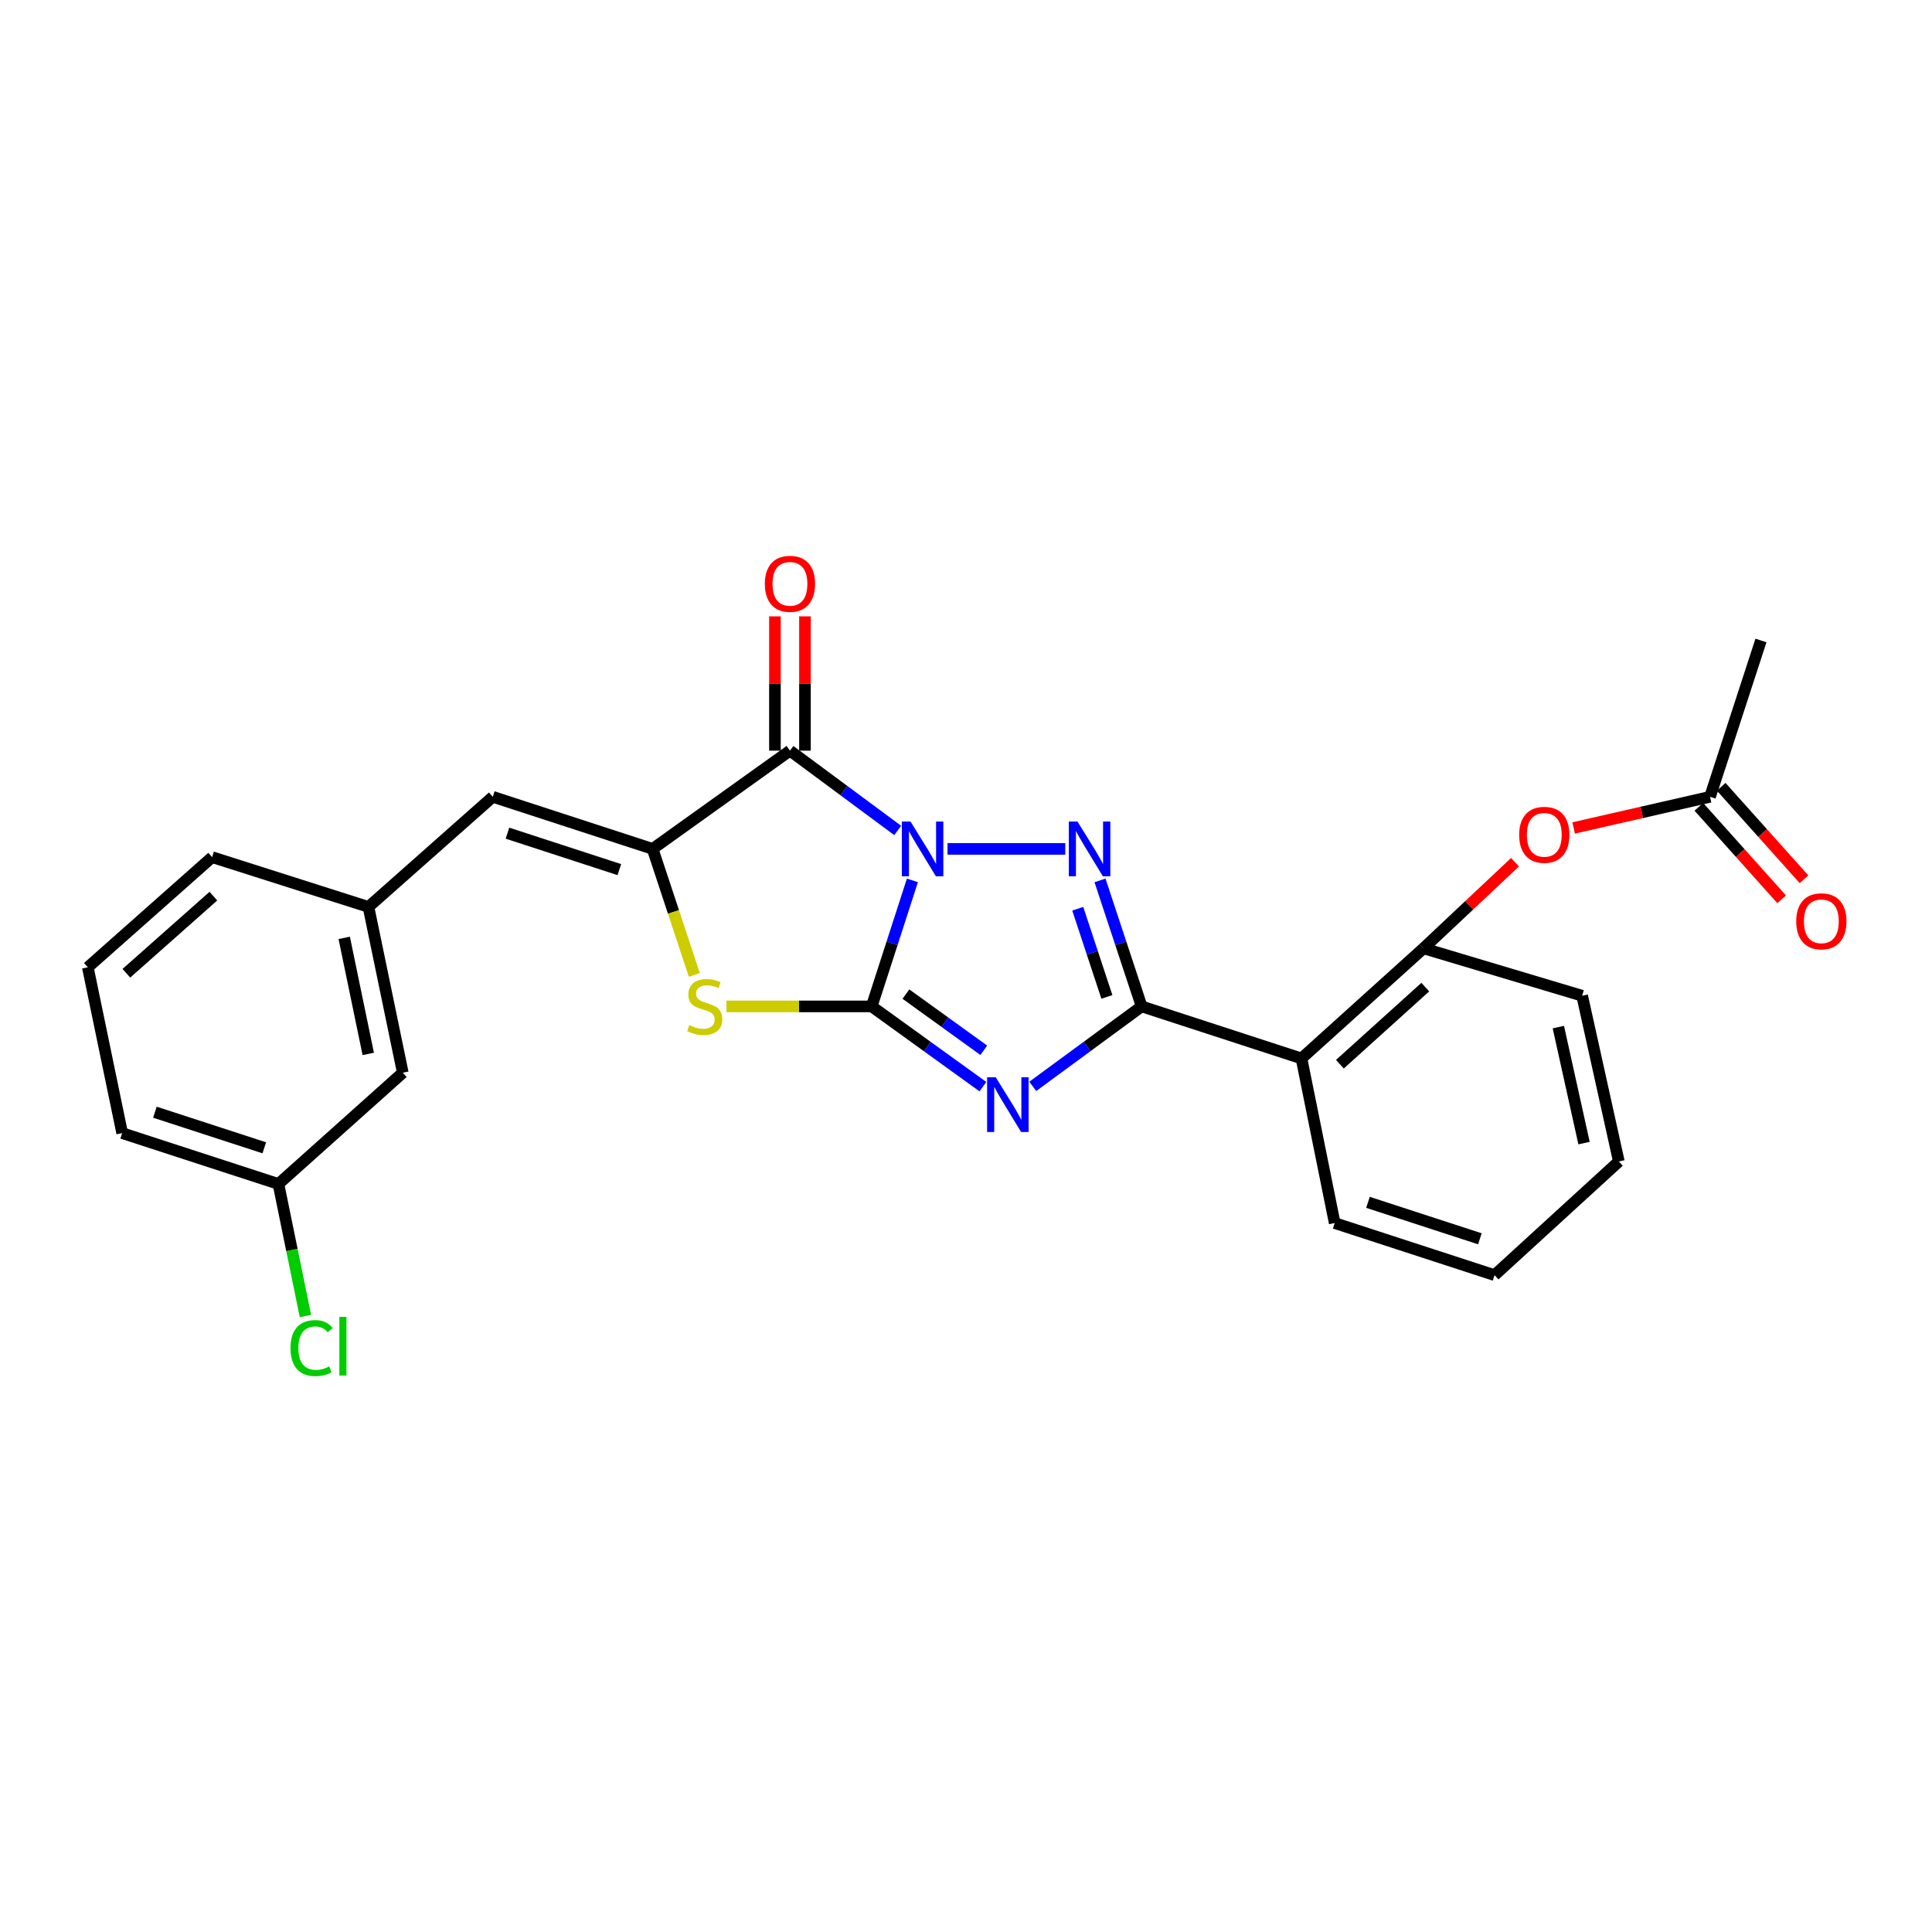 <?xml version='1.0' encoding='iso-8859-1'?>
<svg version='1.1' baseProfile='full'
              xmlns='http://www.w3.org/2000/svg'
                      xmlns:rdkit='http://www.rdkit.org/xml'
                      xmlns:xlink='http://www.w3.org/1999/xlink'
                  xml:space='preserve'
width='1000px' height='1000px' viewBox='0 0 1000 1000'>
<!-- END OF HEADER -->
<rect style='opacity:1.0;fill:#FFFFFF;stroke:none' width='1000' height='1000' x='0' y='0'> </rect>
<path class='bond-0' d='M 472.265,455.688 L 461.72,488.3' style='fill:none;fill-rule:evenodd;stroke:#0000FF;stroke-width:6px;stroke-linecap:butt;stroke-linejoin:miter;stroke-opacity:1' />
<path class='bond-0' d='M 461.72,488.3 L 451.175,520.913' style='fill:none;fill-rule:evenodd;stroke:#000000;stroke-width:6px;stroke-linecap:butt;stroke-linejoin:miter;stroke-opacity:1' />
<path class='bond-2' d='M 490.437,439.386 L 551.388,439.386' style='fill:none;fill-rule:evenodd;stroke:#0000FF;stroke-width:6px;stroke-linecap:butt;stroke-linejoin:miter;stroke-opacity:1' />
<path class='bond-4' d='M 464.66,429.849 L 436.77,409.192' style='fill:none;fill-rule:evenodd;stroke:#0000FF;stroke-width:6px;stroke-linecap:butt;stroke-linejoin:miter;stroke-opacity:1' />
<path class='bond-4' d='M 436.77,409.192 L 408.879,388.536' style='fill:none;fill-rule:evenodd;stroke:#000000;stroke-width:6px;stroke-linecap:butt;stroke-linejoin:miter;stroke-opacity:1' />
<path class='bond-1' d='M 451.175,520.913 L 479.966,541.684' style='fill:none;fill-rule:evenodd;stroke:#000000;stroke-width:6px;stroke-linecap:butt;stroke-linejoin:miter;stroke-opacity:1' />
<path class='bond-1' d='M 479.966,541.684 L 508.757,562.455' style='fill:none;fill-rule:evenodd;stroke:#0000FF;stroke-width:6px;stroke-linecap:butt;stroke-linejoin:miter;stroke-opacity:1' />
<path class='bond-1' d='M 468.902,514.544 L 489.056,529.084' style='fill:none;fill-rule:evenodd;stroke:#000000;stroke-width:6px;stroke-linecap:butt;stroke-linejoin:miter;stroke-opacity:1' />
<path class='bond-1' d='M 489.056,529.084 L 509.21,543.624' style='fill:none;fill-rule:evenodd;stroke:#0000FF;stroke-width:6px;stroke-linecap:butt;stroke-linejoin:miter;stroke-opacity:1' />
<path class='bond-6' d='M 451.175,520.913 L 413.593,520.913' style='fill:none;fill-rule:evenodd;stroke:#000000;stroke-width:6px;stroke-linecap:butt;stroke-linejoin:miter;stroke-opacity:1' />
<path class='bond-6' d='M 413.593,520.913 L 376.011,520.913' style='fill:none;fill-rule:evenodd;stroke:#CCCC00;stroke-width:6px;stroke-linecap:butt;stroke-linejoin:miter;stroke-opacity:1' />
<path class='bond-26' d='M 534.558,562.305 L 562.737,541.609' style='fill:none;fill-rule:evenodd;stroke:#0000FF;stroke-width:6px;stroke-linecap:butt;stroke-linejoin:miter;stroke-opacity:1' />
<path class='bond-26' d='M 562.737,541.609 L 590.915,520.913' style='fill:none;fill-rule:evenodd;stroke:#000000;stroke-width:6px;stroke-linecap:butt;stroke-linejoin:miter;stroke-opacity:1' />
<path class='bond-3' d='M 569.356,455.692 L 580.136,488.302' style='fill:none;fill-rule:evenodd;stroke:#0000FF;stroke-width:6px;stroke-linecap:butt;stroke-linejoin:miter;stroke-opacity:1' />
<path class='bond-3' d='M 580.136,488.302 L 590.915,520.913' style='fill:none;fill-rule:evenodd;stroke:#000000;stroke-width:6px;stroke-linecap:butt;stroke-linejoin:miter;stroke-opacity:1' />
<path class='bond-3' d='M 557.838,470.352 L 565.383,493.179' style='fill:none;fill-rule:evenodd;stroke:#0000FF;stroke-width:6px;stroke-linecap:butt;stroke-linejoin:miter;stroke-opacity:1' />
<path class='bond-3' d='M 565.383,493.179 L 572.929,516.006' style='fill:none;fill-rule:evenodd;stroke:#000000;stroke-width:6px;stroke-linecap:butt;stroke-linejoin:miter;stroke-opacity:1' />
<path class='bond-7' d='M 590.915,520.913 L 673.642,547.853' style='fill:none;fill-rule:evenodd;stroke:#000000;stroke-width:6px;stroke-linecap:butt;stroke-linejoin:miter;stroke-opacity:1' />
<path class='bond-5' d='M 408.879,388.536 L 337.796,439.386' style='fill:none;fill-rule:evenodd;stroke:#000000;stroke-width:6px;stroke-linecap:butt;stroke-linejoin:miter;stroke-opacity:1' />
<path class='bond-11' d='M 416.647,388.536 L 416.647,353.781' style='fill:none;fill-rule:evenodd;stroke:#000000;stroke-width:6px;stroke-linecap:butt;stroke-linejoin:miter;stroke-opacity:1' />
<path class='bond-11' d='M 416.647,353.781 L 416.647,319.026' style='fill:none;fill-rule:evenodd;stroke:#FF0000;stroke-width:6px;stroke-linecap:butt;stroke-linejoin:miter;stroke-opacity:1' />
<path class='bond-11' d='M 401.11,388.536 L 401.11,353.781' style='fill:none;fill-rule:evenodd;stroke:#000000;stroke-width:6px;stroke-linecap:butt;stroke-linejoin:miter;stroke-opacity:1' />
<path class='bond-11' d='M 401.11,353.781 L 401.11,319.026' style='fill:none;fill-rule:evenodd;stroke:#FF0000;stroke-width:6px;stroke-linecap:butt;stroke-linejoin:miter;stroke-opacity:1' />
<path class='bond-8' d='M 337.796,439.386 L 255.069,412.428' style='fill:none;fill-rule:evenodd;stroke:#000000;stroke-width:6px;stroke-linecap:butt;stroke-linejoin:miter;stroke-opacity:1' />
<path class='bond-8' d='M 320.573,450.115 L 262.664,431.245' style='fill:none;fill-rule:evenodd;stroke:#000000;stroke-width:6px;stroke-linecap:butt;stroke-linejoin:miter;stroke-opacity:1' />
<path class='bond-27' d='M 337.796,439.386 L 348.592,472.016' style='fill:none;fill-rule:evenodd;stroke:#000000;stroke-width:6px;stroke-linecap:butt;stroke-linejoin:miter;stroke-opacity:1' />
<path class='bond-27' d='M 348.592,472.016 L 359.388,504.646' style='fill:none;fill-rule:evenodd;stroke:#CCCC00;stroke-width:6px;stroke-linecap:butt;stroke-linejoin:miter;stroke-opacity:1' />
<path class='bond-9' d='M 673.642,547.853 L 736.792,490.848' style='fill:none;fill-rule:evenodd;stroke:#000000;stroke-width:6px;stroke-linecap:butt;stroke-linejoin:miter;stroke-opacity:1' />
<path class='bond-9' d='M 693.525,550.835 L 737.73,510.932' style='fill:none;fill-rule:evenodd;stroke:#000000;stroke-width:6px;stroke-linecap:butt;stroke-linejoin:miter;stroke-opacity:1' />
<path class='bond-18' d='M 673.642,547.853 L 690.836,633.057' style='fill:none;fill-rule:evenodd;stroke:#000000;stroke-width:6px;stroke-linecap:butt;stroke-linejoin:miter;stroke-opacity:1' />
<path class='bond-13' d='M 255.069,412.428 L 190.719,469.416' style='fill:none;fill-rule:evenodd;stroke:#000000;stroke-width:6px;stroke-linecap:butt;stroke-linejoin:miter;stroke-opacity:1' />
<path class='bond-10' d='M 736.792,490.848 L 760.483,468.56' style='fill:none;fill-rule:evenodd;stroke:#000000;stroke-width:6px;stroke-linecap:butt;stroke-linejoin:miter;stroke-opacity:1' />
<path class='bond-10' d='M 760.483,468.56 L 784.174,446.272' style='fill:none;fill-rule:evenodd;stroke:#FF0000;stroke-width:6px;stroke-linecap:butt;stroke-linejoin:miter;stroke-opacity:1' />
<path class='bond-19' d='M 736.792,490.848 L 818.915,515.397' style='fill:none;fill-rule:evenodd;stroke:#000000;stroke-width:6px;stroke-linecap:butt;stroke-linejoin:miter;stroke-opacity:1' />
<path class='bond-12' d='M 814.52,428.551 L 849.812,420.49' style='fill:none;fill-rule:evenodd;stroke:#FF0000;stroke-width:6px;stroke-linecap:butt;stroke-linejoin:miter;stroke-opacity:1' />
<path class='bond-12' d='M 849.812,420.49 L 885.103,412.428' style='fill:none;fill-rule:evenodd;stroke:#000000;stroke-width:6px;stroke-linecap:butt;stroke-linejoin:miter;stroke-opacity:1' />
<path class='bond-14' d='M 879.316,417.611 L 900.75,441.546' style='fill:none;fill-rule:evenodd;stroke:#000000;stroke-width:6px;stroke-linecap:butt;stroke-linejoin:miter;stroke-opacity:1' />
<path class='bond-14' d='M 900.75,441.546 L 922.184,465.481' style='fill:none;fill-rule:evenodd;stroke:#FF0000;stroke-width:6px;stroke-linecap:butt;stroke-linejoin:miter;stroke-opacity:1' />
<path class='bond-14' d='M 890.891,407.246 L 912.325,431.181' style='fill:none;fill-rule:evenodd;stroke:#000000;stroke-width:6px;stroke-linecap:butt;stroke-linejoin:miter;stroke-opacity:1' />
<path class='bond-14' d='M 912.325,431.181 L 933.759,455.116' style='fill:none;fill-rule:evenodd;stroke:#FF0000;stroke-width:6px;stroke-linecap:butt;stroke-linejoin:miter;stroke-opacity:1' />
<path class='bond-21' d='M 885.103,412.428 L 911.465,331.514' style='fill:none;fill-rule:evenodd;stroke:#000000;stroke-width:6px;stroke-linecap:butt;stroke-linejoin:miter;stroke-opacity:1' />
<path class='bond-15' d='M 190.719,469.416 L 208.483,555.233' style='fill:none;fill-rule:evenodd;stroke:#000000;stroke-width:6px;stroke-linecap:butt;stroke-linejoin:miter;stroke-opacity:1' />
<path class='bond-15' d='M 178.169,485.438 L 190.604,545.51' style='fill:none;fill-rule:evenodd;stroke:#000000;stroke-width:6px;stroke-linecap:butt;stroke-linejoin:miter;stroke-opacity:1' />
<path class='bond-22' d='M 190.719,469.416 L 109.796,443.658' style='fill:none;fill-rule:evenodd;stroke:#000000;stroke-width:6px;stroke-linecap:butt;stroke-linejoin:miter;stroke-opacity:1' />
<path class='bond-16' d='M 208.483,555.233 L 144.116,612.824' style='fill:none;fill-rule:evenodd;stroke:#000000;stroke-width:6px;stroke-linecap:butt;stroke-linejoin:miter;stroke-opacity:1' />
<path class='bond-17' d='M 144.116,612.824 L 151.105,647.004' style='fill:none;fill-rule:evenodd;stroke:#000000;stroke-width:6px;stroke-linecap:butt;stroke-linejoin:miter;stroke-opacity:1' />
<path class='bond-17' d='M 151.105,647.004 L 158.094,681.183' style='fill:none;fill-rule:evenodd;stroke:#00CC00;stroke-width:6px;stroke-linecap:butt;stroke-linejoin:miter;stroke-opacity:1' />
<path class='bond-29' d='M 144.116,612.824 L 63.236,586.497' style='fill:none;fill-rule:evenodd;stroke:#000000;stroke-width:6px;stroke-linecap:butt;stroke-linejoin:miter;stroke-opacity:1' />
<path class='bond-29' d='M 136.793,594.101 L 80.177,575.672' style='fill:none;fill-rule:evenodd;stroke:#000000;stroke-width:6px;stroke-linecap:butt;stroke-linejoin:miter;stroke-opacity:1' />
<path class='bond-24' d='M 690.836,633.057 L 773.581,660.014' style='fill:none;fill-rule:evenodd;stroke:#000000;stroke-width:6px;stroke-linecap:butt;stroke-linejoin:miter;stroke-opacity:1' />
<path class='bond-24' d='M 708.061,622.328 L 765.982,641.198' style='fill:none;fill-rule:evenodd;stroke:#000000;stroke-width:6px;stroke-linecap:butt;stroke-linejoin:miter;stroke-opacity:1' />
<path class='bond-28' d='M 818.915,515.397 L 837.913,601.171' style='fill:none;fill-rule:evenodd;stroke:#000000;stroke-width:6px;stroke-linecap:butt;stroke-linejoin:miter;stroke-opacity:1' />
<path class='bond-28' d='M 806.595,531.623 L 819.894,591.665' style='fill:none;fill-rule:evenodd;stroke:#000000;stroke-width:6px;stroke-linecap:butt;stroke-linejoin:miter;stroke-opacity:1' />
<path class='bond-20' d='M 45.455,500.68 L 109.796,443.658' style='fill:none;fill-rule:evenodd;stroke:#000000;stroke-width:6px;stroke-linecap:butt;stroke-linejoin:miter;stroke-opacity:1' />
<path class='bond-20' d='M 65.411,503.755 L 110.45,463.839' style='fill:none;fill-rule:evenodd;stroke:#000000;stroke-width:6px;stroke-linecap:butt;stroke-linejoin:miter;stroke-opacity:1' />
<path class='bond-23' d='M 45.455,500.68 L 63.236,586.497' style='fill:none;fill-rule:evenodd;stroke:#000000;stroke-width:6px;stroke-linecap:butt;stroke-linejoin:miter;stroke-opacity:1' />
<path class='bond-25' d='M 773.581,660.014 L 837.913,601.171' style='fill:none;fill-rule:evenodd;stroke:#000000;stroke-width:6px;stroke-linecap:butt;stroke-linejoin:miter;stroke-opacity:1' />
<path  class='atom-0' d='M 471.276 425.226
L 480.556 440.226
Q 481.476 441.706, 482.956 444.386
Q 484.436 447.066, 484.516 447.226
L 484.516 425.226
L 488.276 425.226
L 488.276 453.546
L 484.396 453.546
L 474.436 437.146
Q 473.276 435.226, 472.036 433.026
Q 470.836 430.826, 470.476 430.146
L 470.476 453.546
L 466.796 453.546
L 466.796 425.226
L 471.276 425.226
' fill='#0000FF'/>
<path  class='atom-2' d='M 515.41 557.611
L 524.69 572.611
Q 525.61 574.091, 527.09 576.771
Q 528.57 579.451, 528.65 579.611
L 528.65 557.611
L 532.41 557.611
L 532.41 585.931
L 528.53 585.931
L 518.57 569.531
Q 517.41 567.611, 516.17 565.411
Q 514.97 563.211, 514.61 562.531
L 514.61 585.931
L 510.93 585.931
L 510.93 557.611
L 515.41 557.611
' fill='#0000FF'/>
<path  class='atom-3' d='M 557.706 425.226
L 566.986 440.226
Q 567.906 441.706, 569.386 444.386
Q 570.866 447.066, 570.946 447.226
L 570.946 425.226
L 574.706 425.226
L 574.706 453.546
L 570.826 453.546
L 560.866 437.146
Q 559.706 435.226, 558.466 433.026
Q 557.266 430.826, 556.906 430.146
L 556.906 453.546
L 553.226 453.546
L 553.226 425.226
L 557.706 425.226
' fill='#0000FF'/>
<path  class='atom-7' d='M 356.77 530.633
Q 357.09 530.753, 358.41 531.313
Q 359.73 531.873, 361.17 532.233
Q 362.65 532.553, 364.09 532.553
Q 366.77 532.553, 368.33 531.273
Q 369.89 529.953, 369.89 527.673
Q 369.89 526.113, 369.09 525.153
Q 368.33 524.193, 367.13 523.673
Q 365.93 523.153, 363.93 522.553
Q 361.41 521.793, 359.89 521.073
Q 358.41 520.353, 357.33 518.833
Q 356.29 517.313, 356.29 514.753
Q 356.29 511.193, 358.69 508.993
Q 361.13 506.793, 365.93 506.793
Q 369.21 506.793, 372.93 508.353
L 372.01 511.433
Q 368.61 510.033, 366.05 510.033
Q 363.29 510.033, 361.77 511.193
Q 360.25 512.313, 360.29 514.273
Q 360.29 515.793, 361.05 516.713
Q 361.85 517.633, 362.97 518.153
Q 364.13 518.673, 366.05 519.273
Q 368.61 520.073, 370.13 520.873
Q 371.65 521.673, 372.73 523.313
Q 373.85 524.913, 373.85 527.673
Q 373.85 531.593, 371.21 533.713
Q 368.61 535.793, 364.25 535.793
Q 361.73 535.793, 359.81 535.233
Q 357.93 534.713, 355.69 533.793
L 356.77 530.633
' fill='#CCCC00'/>
<path  class='atom-11' d='M 786.321 432.103
Q 786.321 425.303, 789.681 421.503
Q 793.041 417.703, 799.321 417.703
Q 805.601 417.703, 808.961 421.503
Q 812.321 425.303, 812.321 432.103
Q 812.321 438.983, 808.921 442.903
Q 805.521 446.783, 799.321 446.783
Q 793.081 446.783, 789.681 442.903
Q 786.321 439.023, 786.321 432.103
M 799.321 443.583
Q 803.641 443.583, 805.961 440.703
Q 808.321 437.783, 808.321 432.103
Q 808.321 426.543, 805.961 423.743
Q 803.641 420.903, 799.321 420.903
Q 795.001 420.903, 792.641 423.703
Q 790.321 426.503, 790.321 432.103
Q 790.321 437.823, 792.641 440.703
Q 795.001 443.583, 799.321 443.583
' fill='#FF0000'/>
<path  class='atom-12' d='M 395.879 302.186
Q 395.879 295.386, 399.239 291.586
Q 402.599 287.786, 408.879 287.786
Q 415.159 287.786, 418.519 291.586
Q 421.879 295.386, 421.879 302.186
Q 421.879 309.066, 418.479 312.986
Q 415.079 316.866, 408.879 316.866
Q 402.639 316.866, 399.239 312.986
Q 395.879 309.106, 395.879 302.186
M 408.879 313.666
Q 413.199 313.666, 415.519 310.786
Q 417.879 307.866, 417.879 302.186
Q 417.879 296.626, 415.519 293.826
Q 413.199 290.986, 408.879 290.986
Q 404.559 290.986, 402.199 293.786
Q 399.879 296.586, 399.879 302.186
Q 399.879 307.906, 402.199 310.786
Q 404.559 313.666, 408.879 313.666
' fill='#FF0000'/>
<path  class='atom-15' d='M 929.729 476.858
Q 929.729 470.058, 933.089 466.258
Q 936.449 462.458, 942.729 462.458
Q 949.009 462.458, 952.369 466.258
Q 955.729 470.058, 955.729 476.858
Q 955.729 483.738, 952.329 487.658
Q 948.929 491.538, 942.729 491.538
Q 936.489 491.538, 933.089 487.658
Q 929.729 483.778, 929.729 476.858
M 942.729 488.338
Q 947.049 488.338, 949.369 485.458
Q 951.729 482.538, 951.729 476.858
Q 951.729 471.298, 949.369 468.498
Q 947.049 465.658, 942.729 465.658
Q 938.409 465.658, 936.049 468.458
Q 933.729 471.258, 933.729 476.858
Q 933.729 482.578, 936.049 485.458
Q 938.409 488.338, 942.729 488.338
' fill='#FF0000'/>
<path  class='atom-18' d='M 150.365 697.766
Q 150.365 690.726, 153.645 687.046
Q 156.965 683.326, 163.245 683.326
Q 169.085 683.326, 172.205 687.446
L 169.565 689.606
Q 167.285 686.606, 163.245 686.606
Q 158.965 686.606, 156.685 689.486
Q 154.445 692.326, 154.445 697.766
Q 154.445 703.366, 156.765 706.246
Q 159.125 709.126, 163.685 709.126
Q 166.805 709.126, 170.445 707.246
L 171.565 710.246
Q 170.085 711.206, 167.845 711.766
Q 165.605 712.326, 163.125 712.326
Q 156.965 712.326, 153.645 708.566
Q 150.365 704.806, 150.365 697.766
' fill='#00CC00'/>
<path  class='atom-18' d='M 175.645 681.606
L 179.325 681.606
L 179.325 711.966
L 175.645 711.966
L 175.645 681.606
' fill='#00CC00'/>
</svg>
